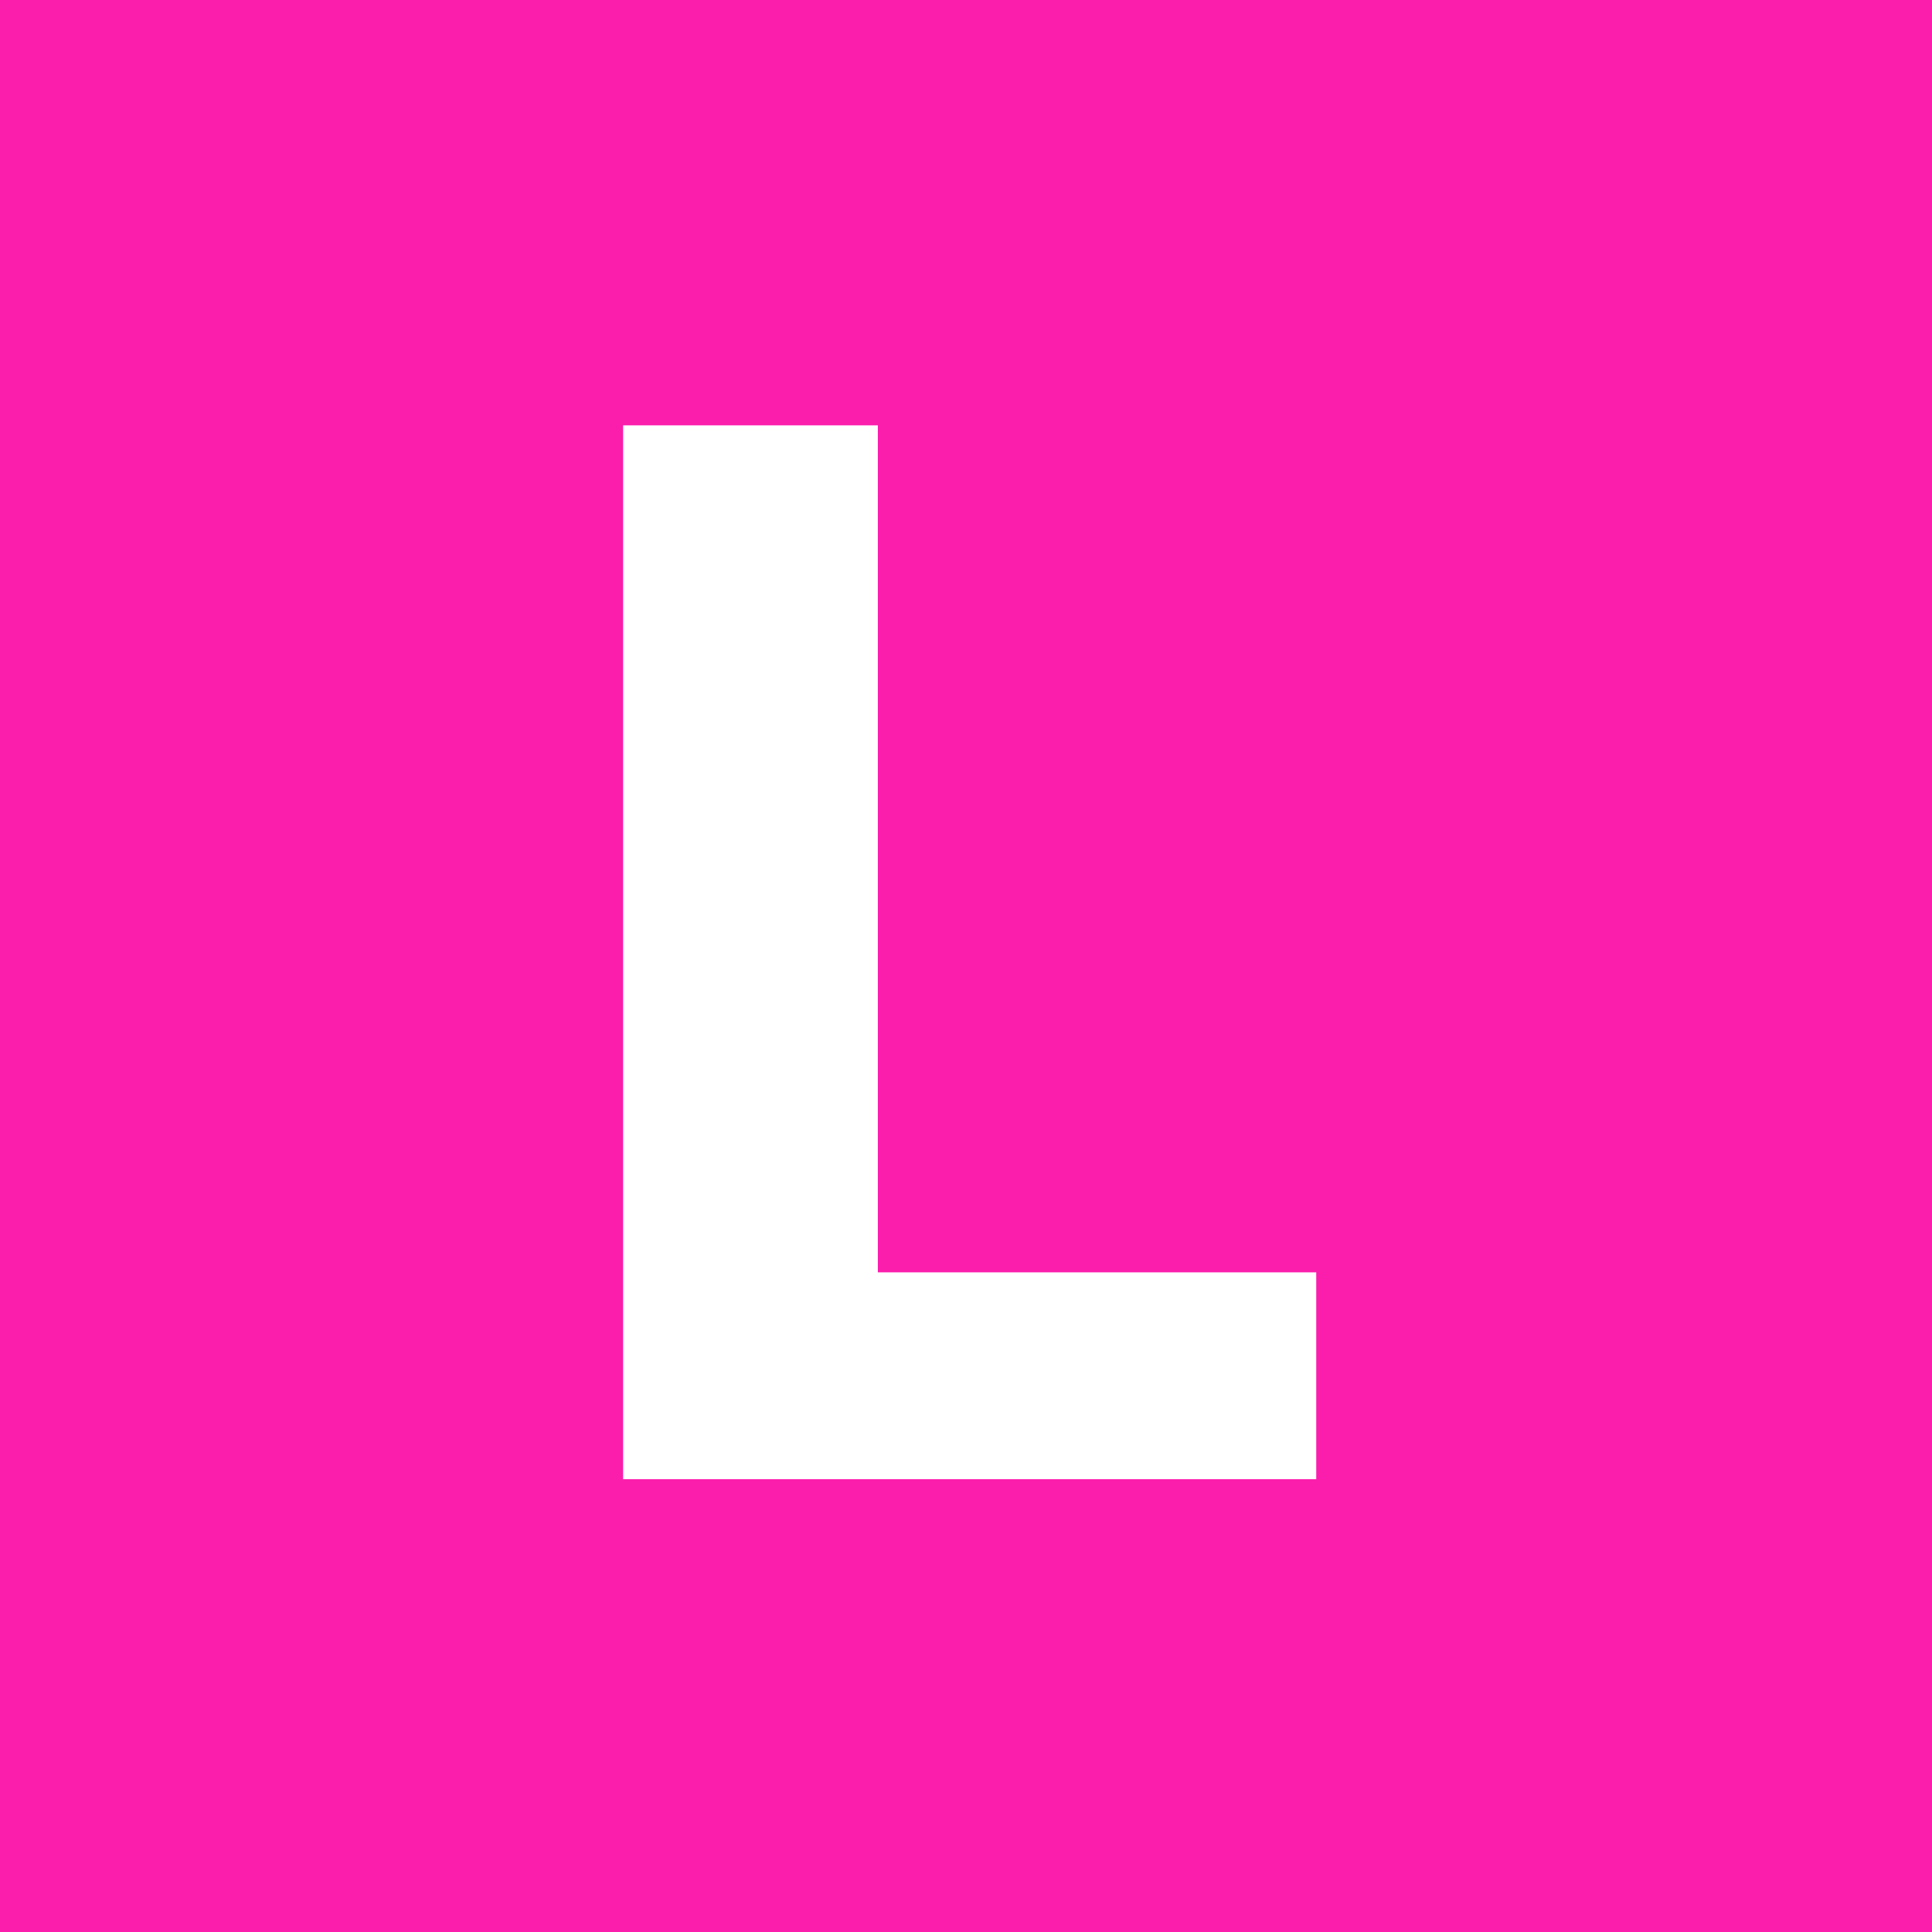 <svg width="32" height="32" viewBox="0 0 32 32" fill="none" xmlns="http://www.w3.org/2000/svg">
<rect width="32" height="32" fill="#FB1DAC"/>
<path d="M10.321 24.5V7.045H14.54V21.074H21.801V24.5H10.321Z" fill="white"/>
</svg>

